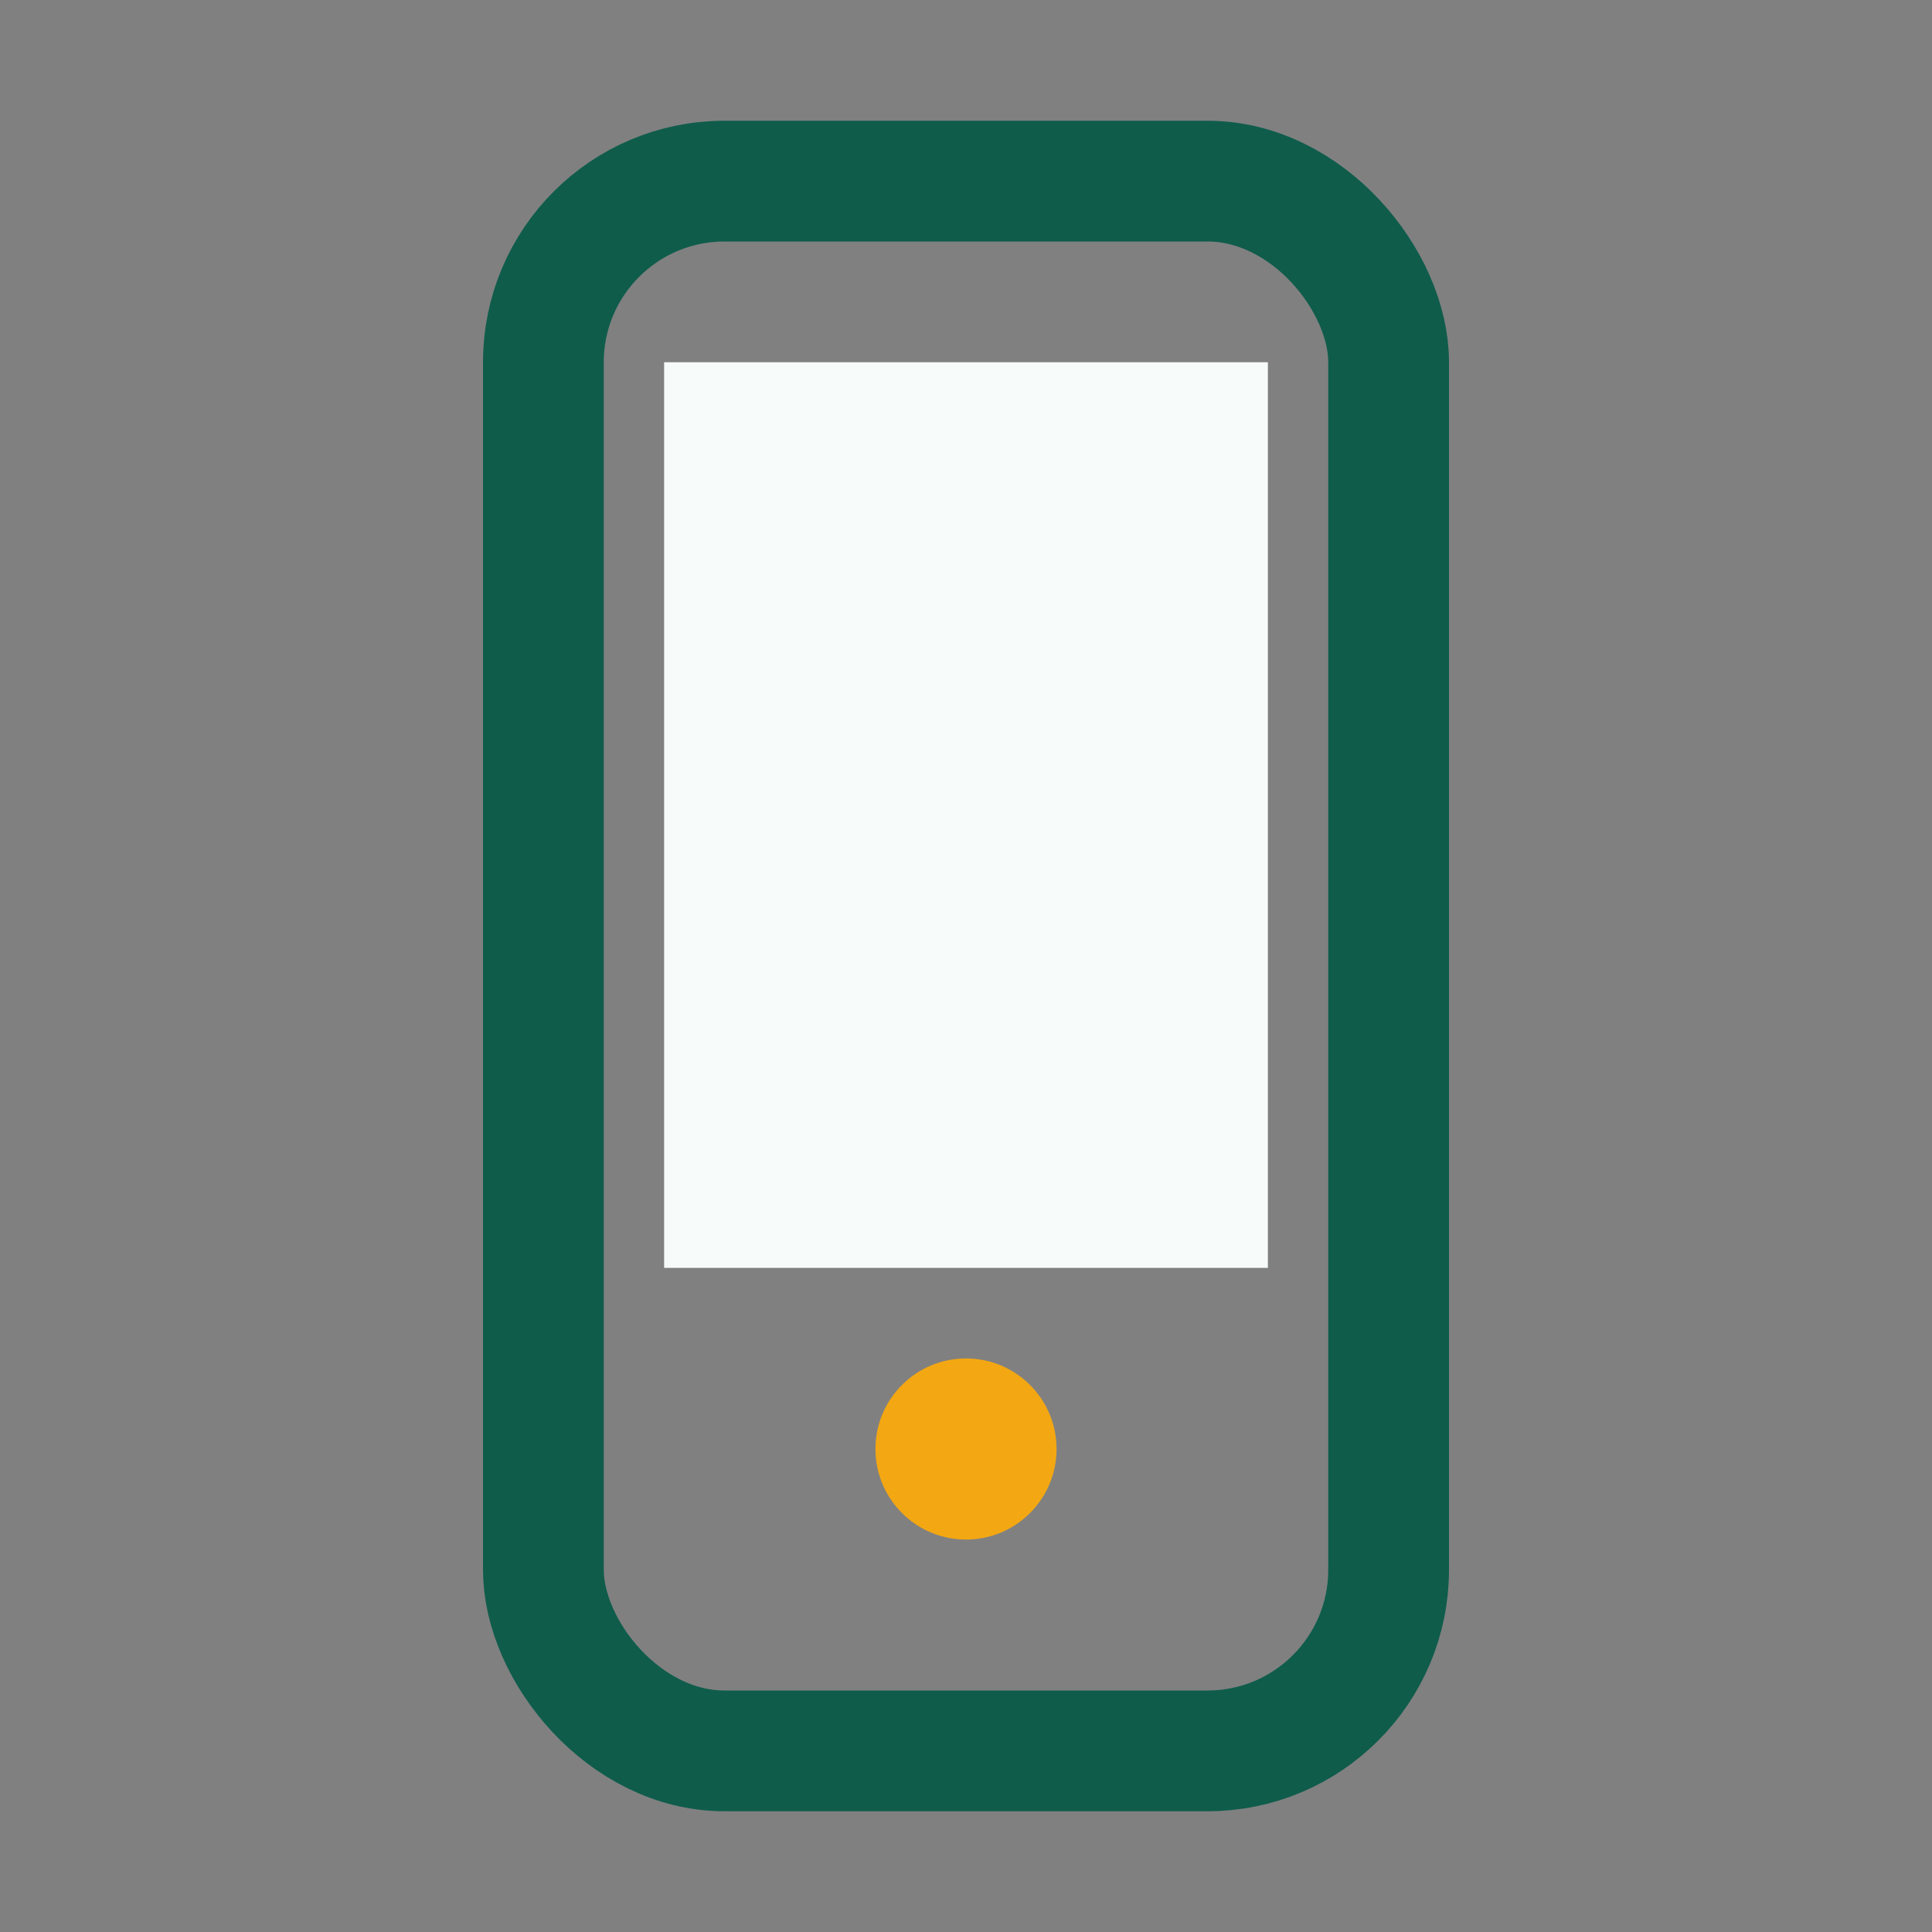<?xml version="1.0" encoding="UTF-8"?>
<svg xmlns="http://www.w3.org/2000/svg" width="32" height="32" viewBox="0 0 32 32"><rect x="0" y="0" width="32" height="32" fill="#808080" stroke="none"/><rect x="9" y="3" width="14" height="26" rx="3" fill="none" stroke="#0F5C4B" stroke-width="2"/><rect x="11" y="6" width="10" height="15" fill="#F7FBF9"/><circle cx="16" cy="24" r="1.5" fill="#F3A712"/></svg>